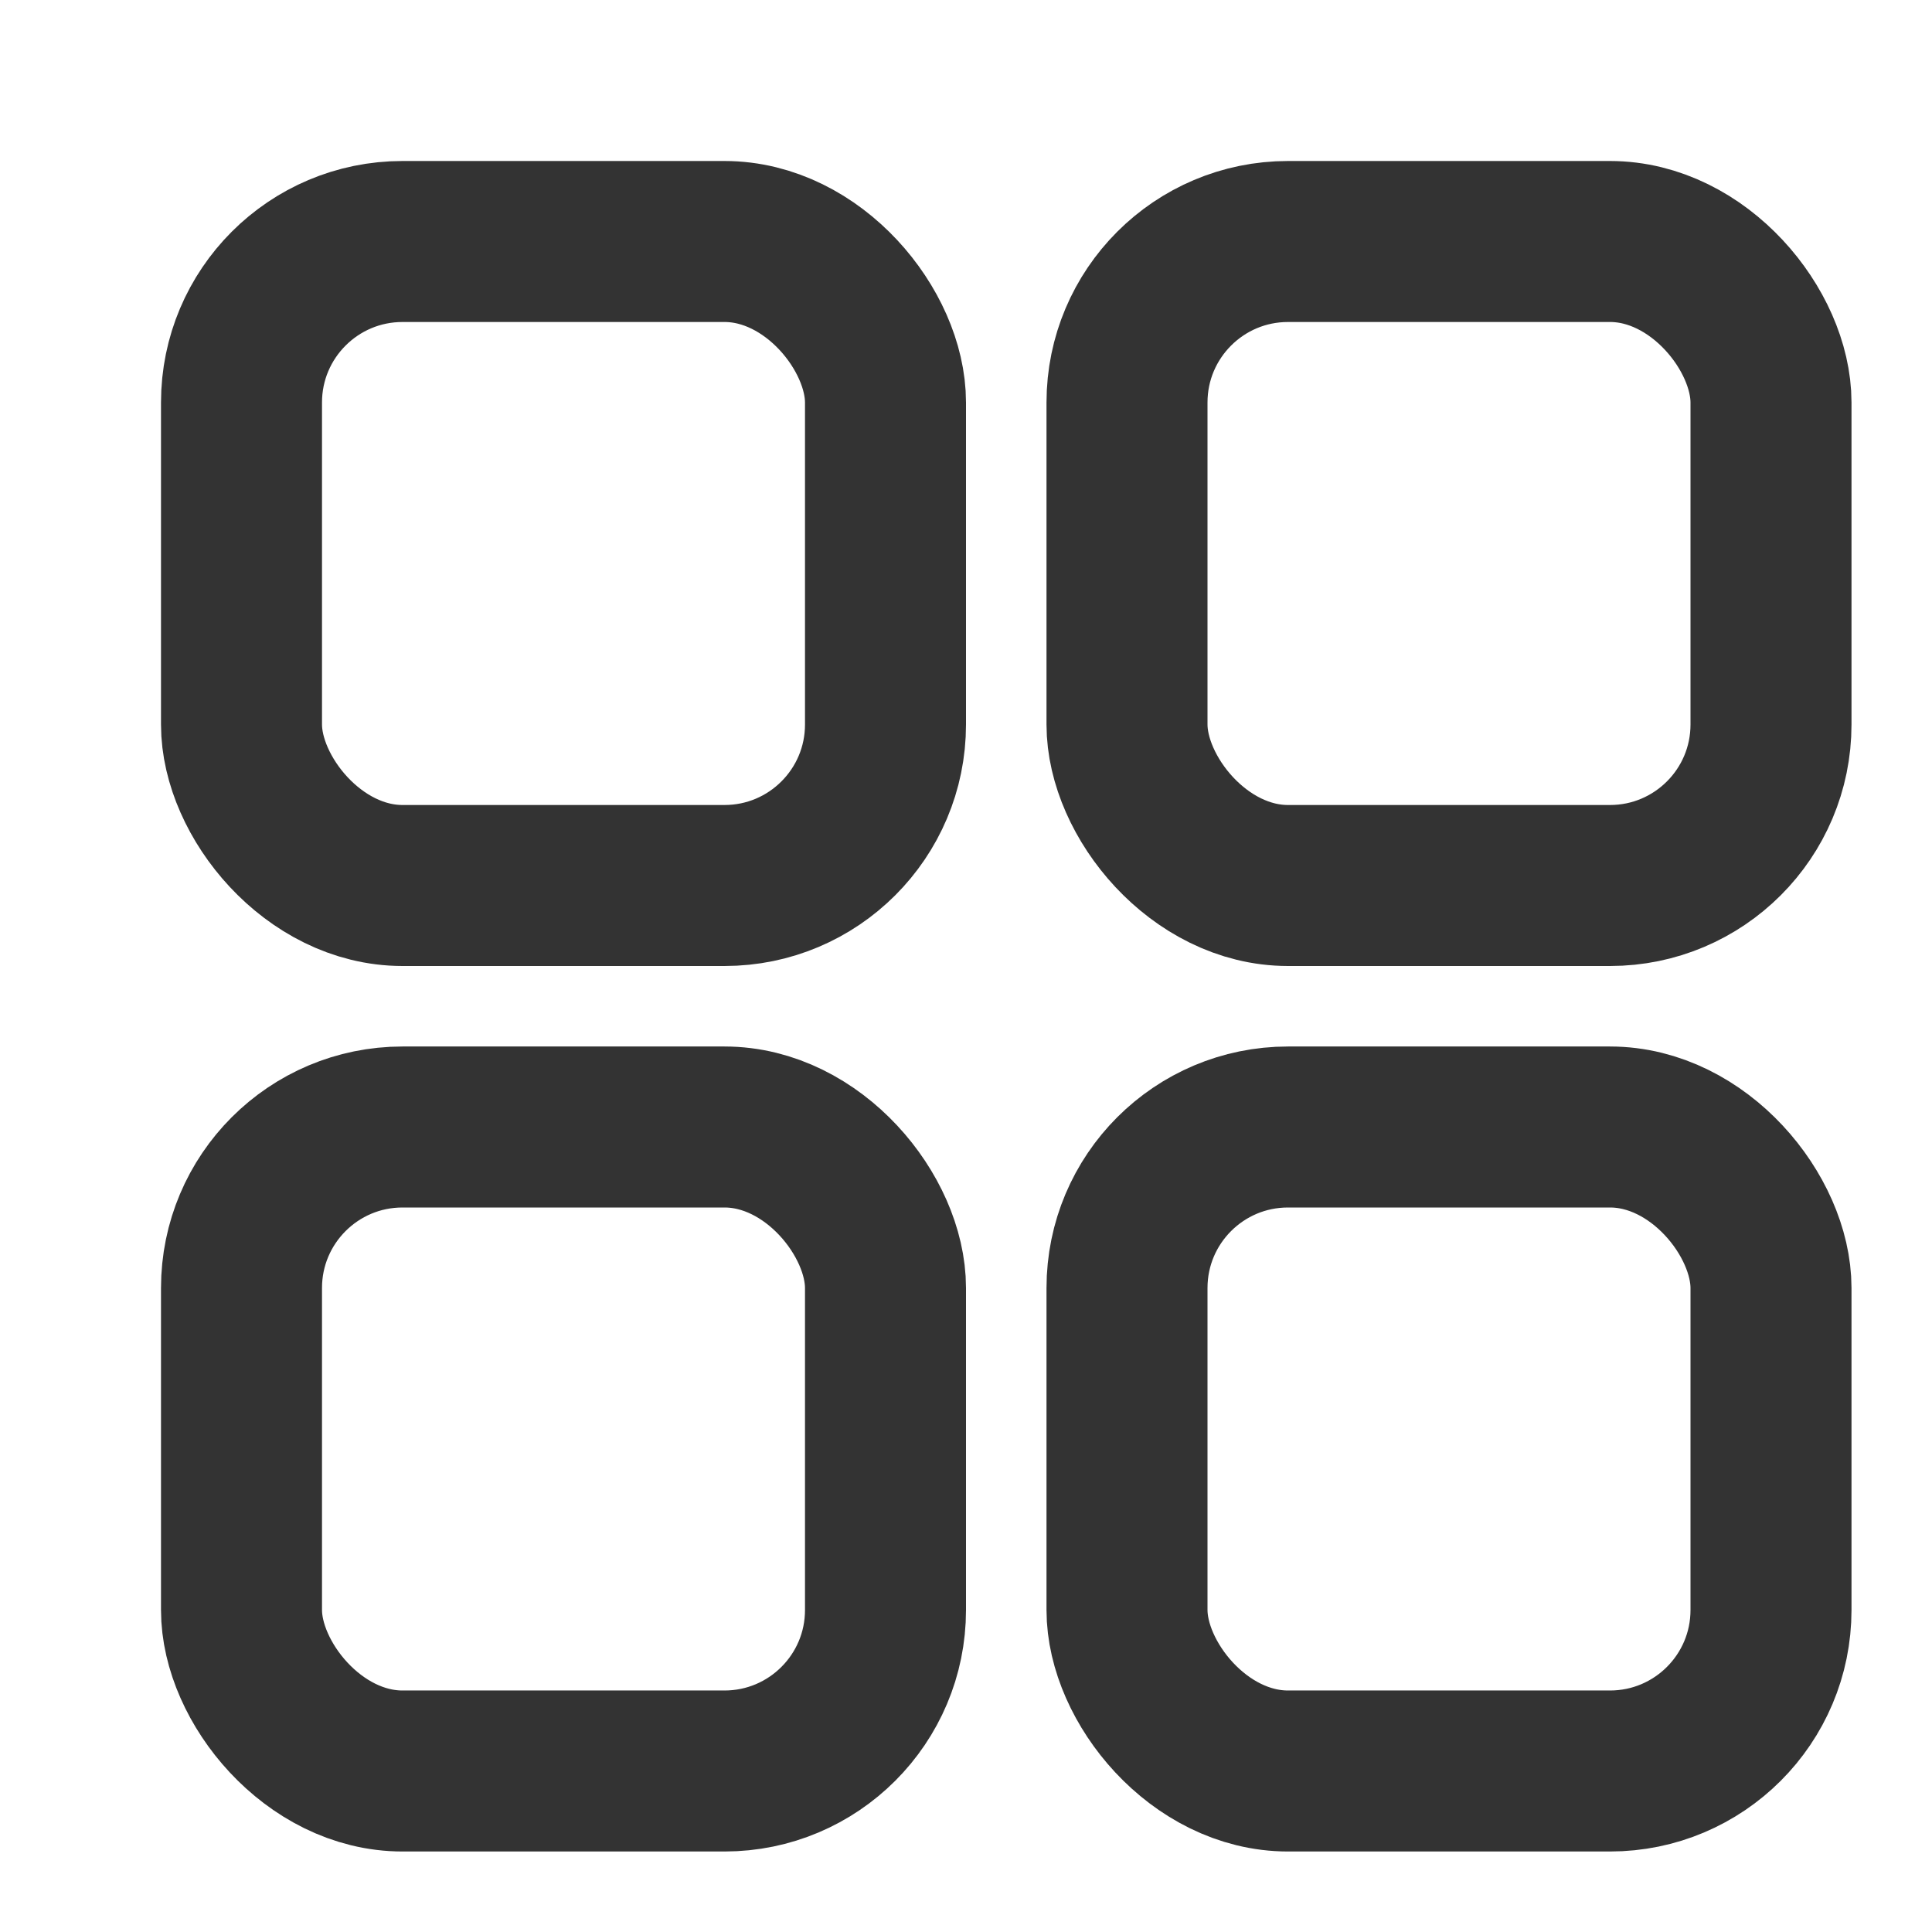 <svg width="24" height="24" viewBox="0 0 24 24" fill="none" xmlns="http://www.w3.org/2000/svg">
<rect x="3" y="3" width="8" height="8" rx="2" stroke="#333333" stroke-width="2"/>
<rect x="3" y="14" width="8" height="8" rx="2" stroke="#333333" stroke-width="2"/>
<rect x="14" y="3" width="8" height="8" rx="2" stroke="#333333" stroke-width="2"/>
<rect x="14" y="14" width="8" height="8" rx="2" stroke="#333333" stroke-width="2"/>
</svg>
